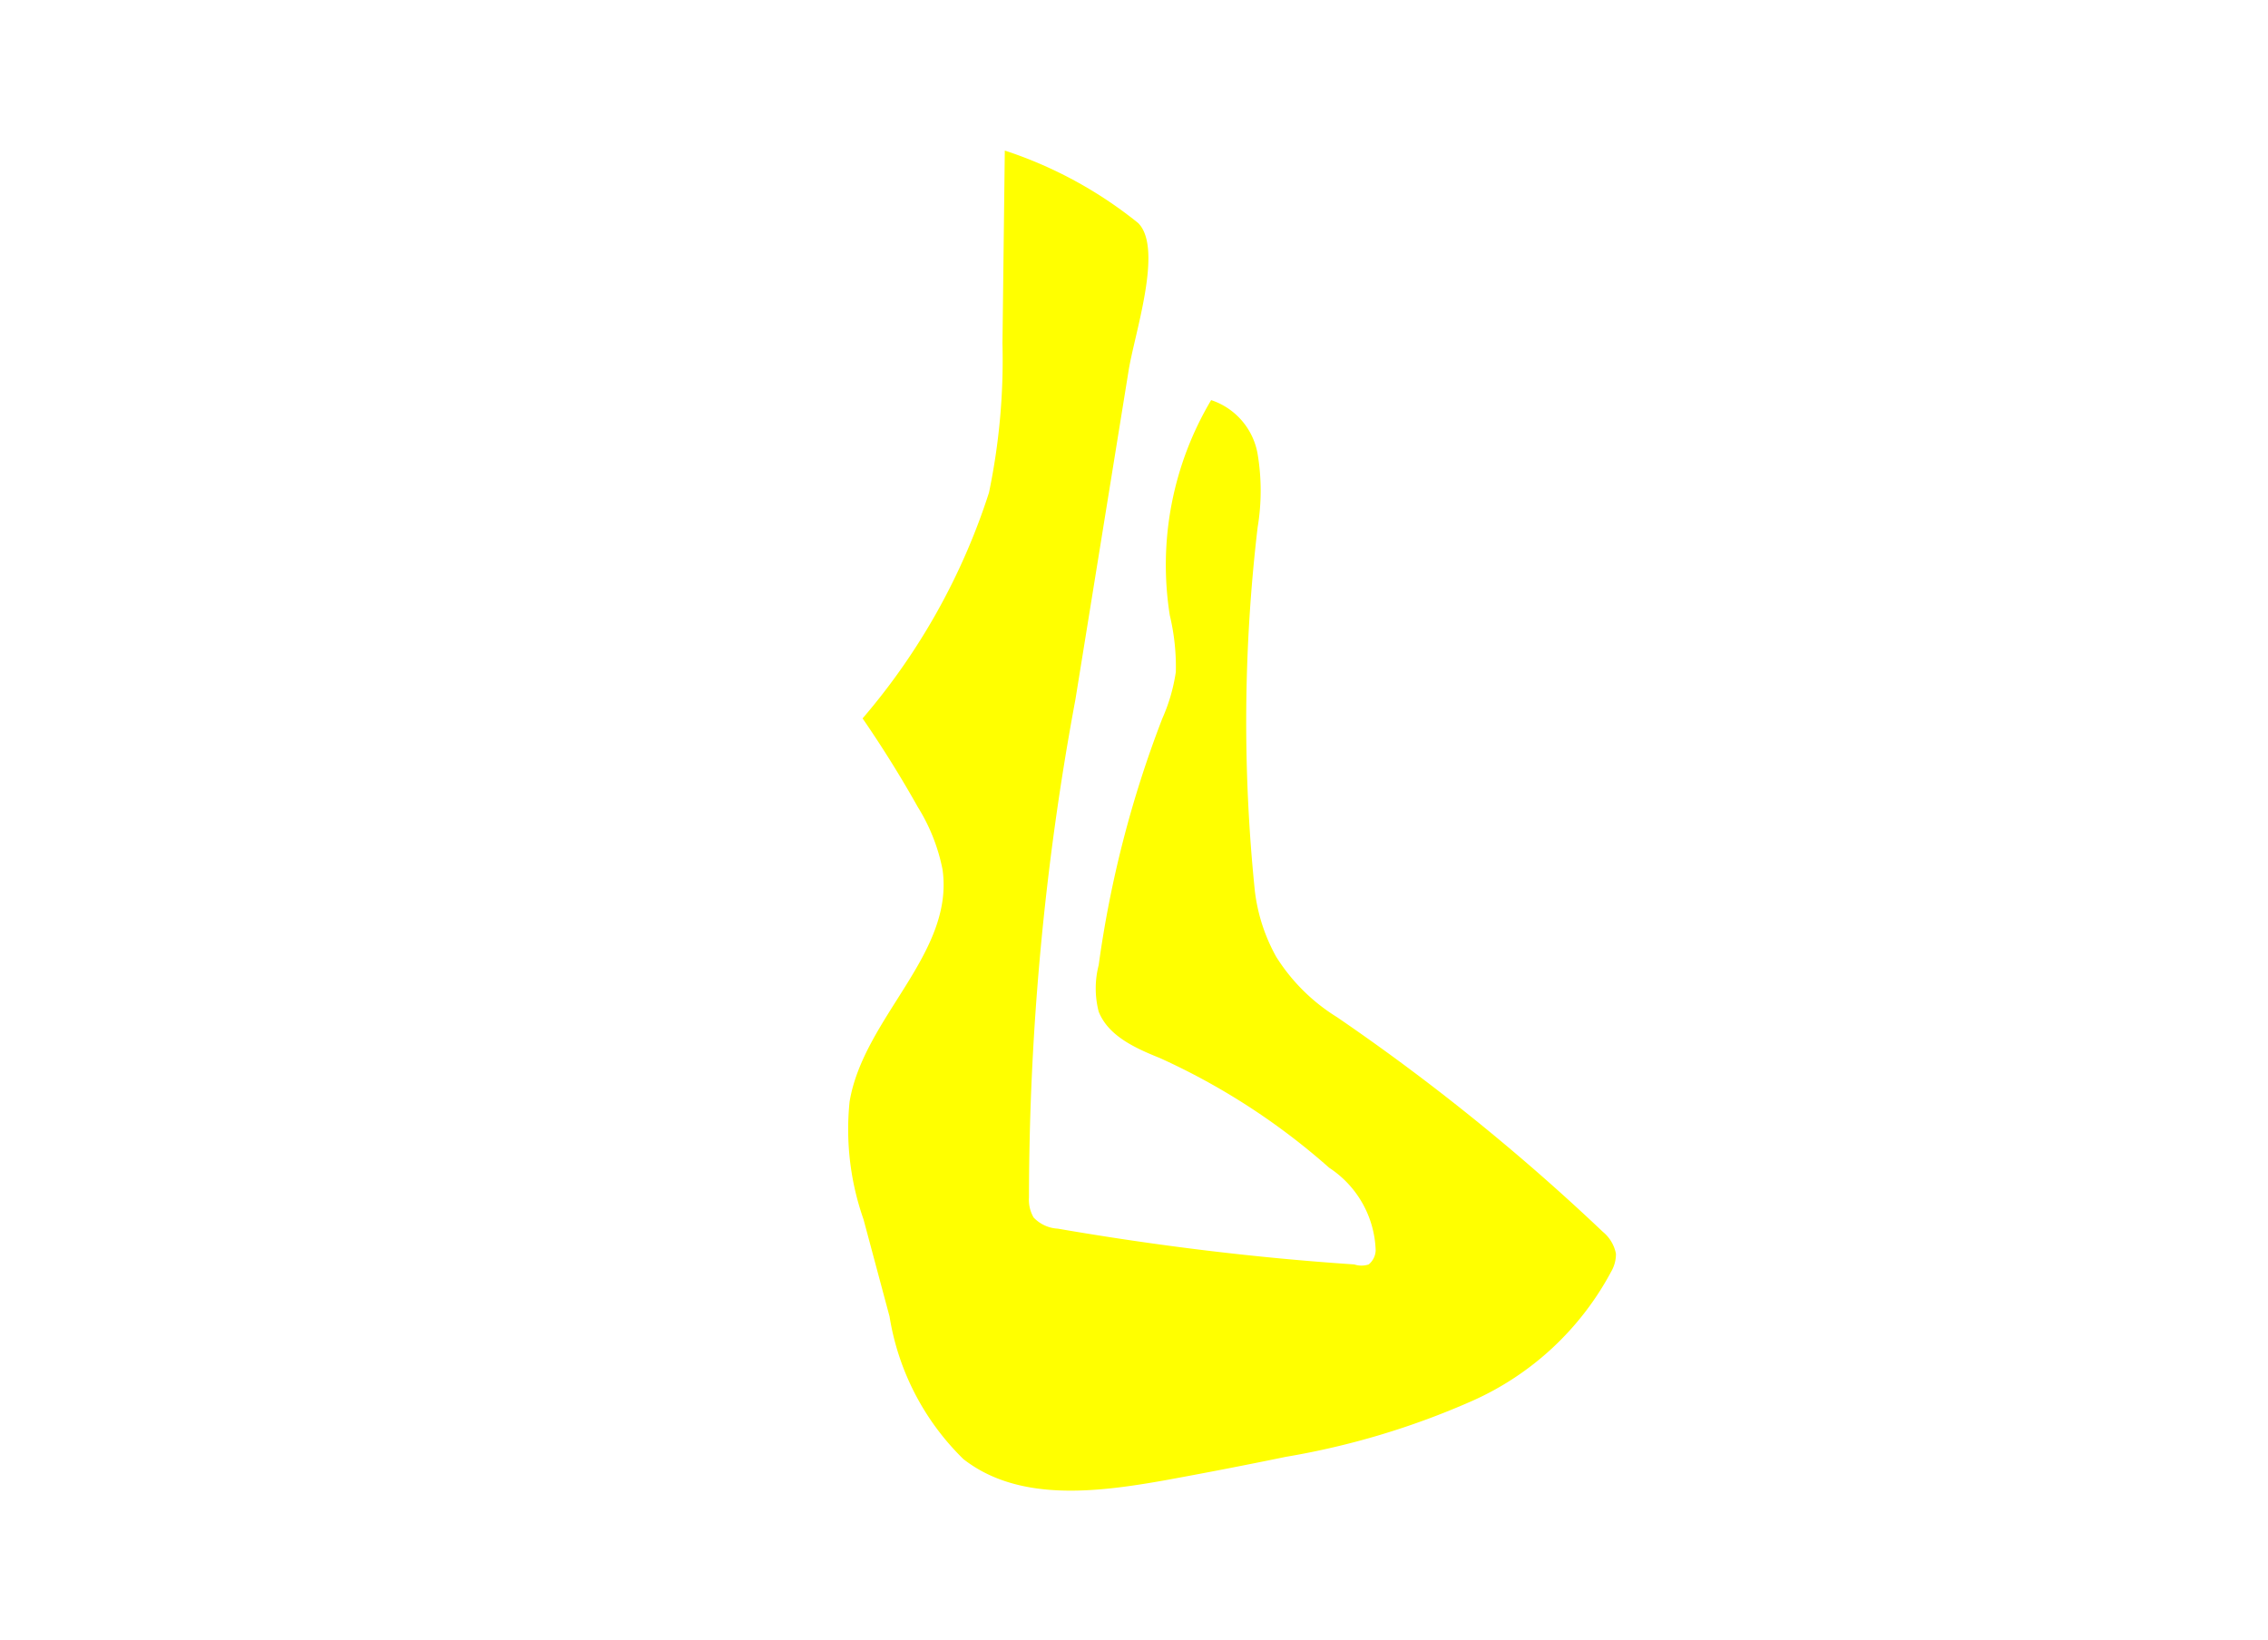 <svg id="15489b24-cdff-4c92-baa1-a63a0ba00890" data-name="Calque 1" xmlns="http://www.w3.org/2000/svg" viewBox="0 0 48.8 35.3"><defs><style>.\37 19b0d15-99ac-4599-95ec-7dfb1e59b1b6{fill:#ff0;}</style></defs><title>axa</title><path class="719b0d15-99ac-4599-95ec-7dfb1e59b1b6" d="M21.62,3.24l-.05,4.15a14,14,0,0,1-.29,3.21,14.08,14.08,0,0,1-2.72,4.86q.64.93,1.19,1.91a4,4,0,0,1,.53,1.34c.26,1.81-1.7,3.19-2,5a5.85,5.85,0,0,0,.3,2.53l.56,2.09a5.51,5.51,0,0,0,1.59,3.07c1.18.92,2.84.72,4.31.46q1.32-.24,2.63-.51a16.81,16.81,0,0,0,4-1.2,6.28,6.28,0,0,0,3-2.79.75.75,0,0,0,.1-.38.81.81,0,0,0-.28-.47,46.2,46.2,0,0,0-5.72-4.62,4.07,4.07,0,0,1-1.31-1.3A3.84,3.84,0,0,1,27,19.17a35.75,35.75,0,0,1,.06-7.82,4.79,4.79,0,0,0,0-1.58,1.49,1.49,0,0,0-1-1.16,6.94,6.94,0,0,0-.89,4.63,4.75,4.75,0,0,1,.13,1.22,3.82,3.82,0,0,1-.29,1,23.63,23.63,0,0,0-1.37,5.31,2,2,0,0,0,0,1c.21.53.8.79,1.32,1a14.52,14.52,0,0,1,3.64,2.36,2.21,2.21,0,0,1,1,1.78.41.41,0,0,1-.15.3.49.49,0,0,1-.31,0Q26,27,22.76,26.44a.77.77,0,0,1-.52-.24.76.76,0,0,1-.1-.43,58.79,58.79,0,0,1,1-10.72L24.28,8c.12-.79.76-2.65.21-3.2A9.05,9.05,0,0,0,21.62,3.24Z"/></svg>